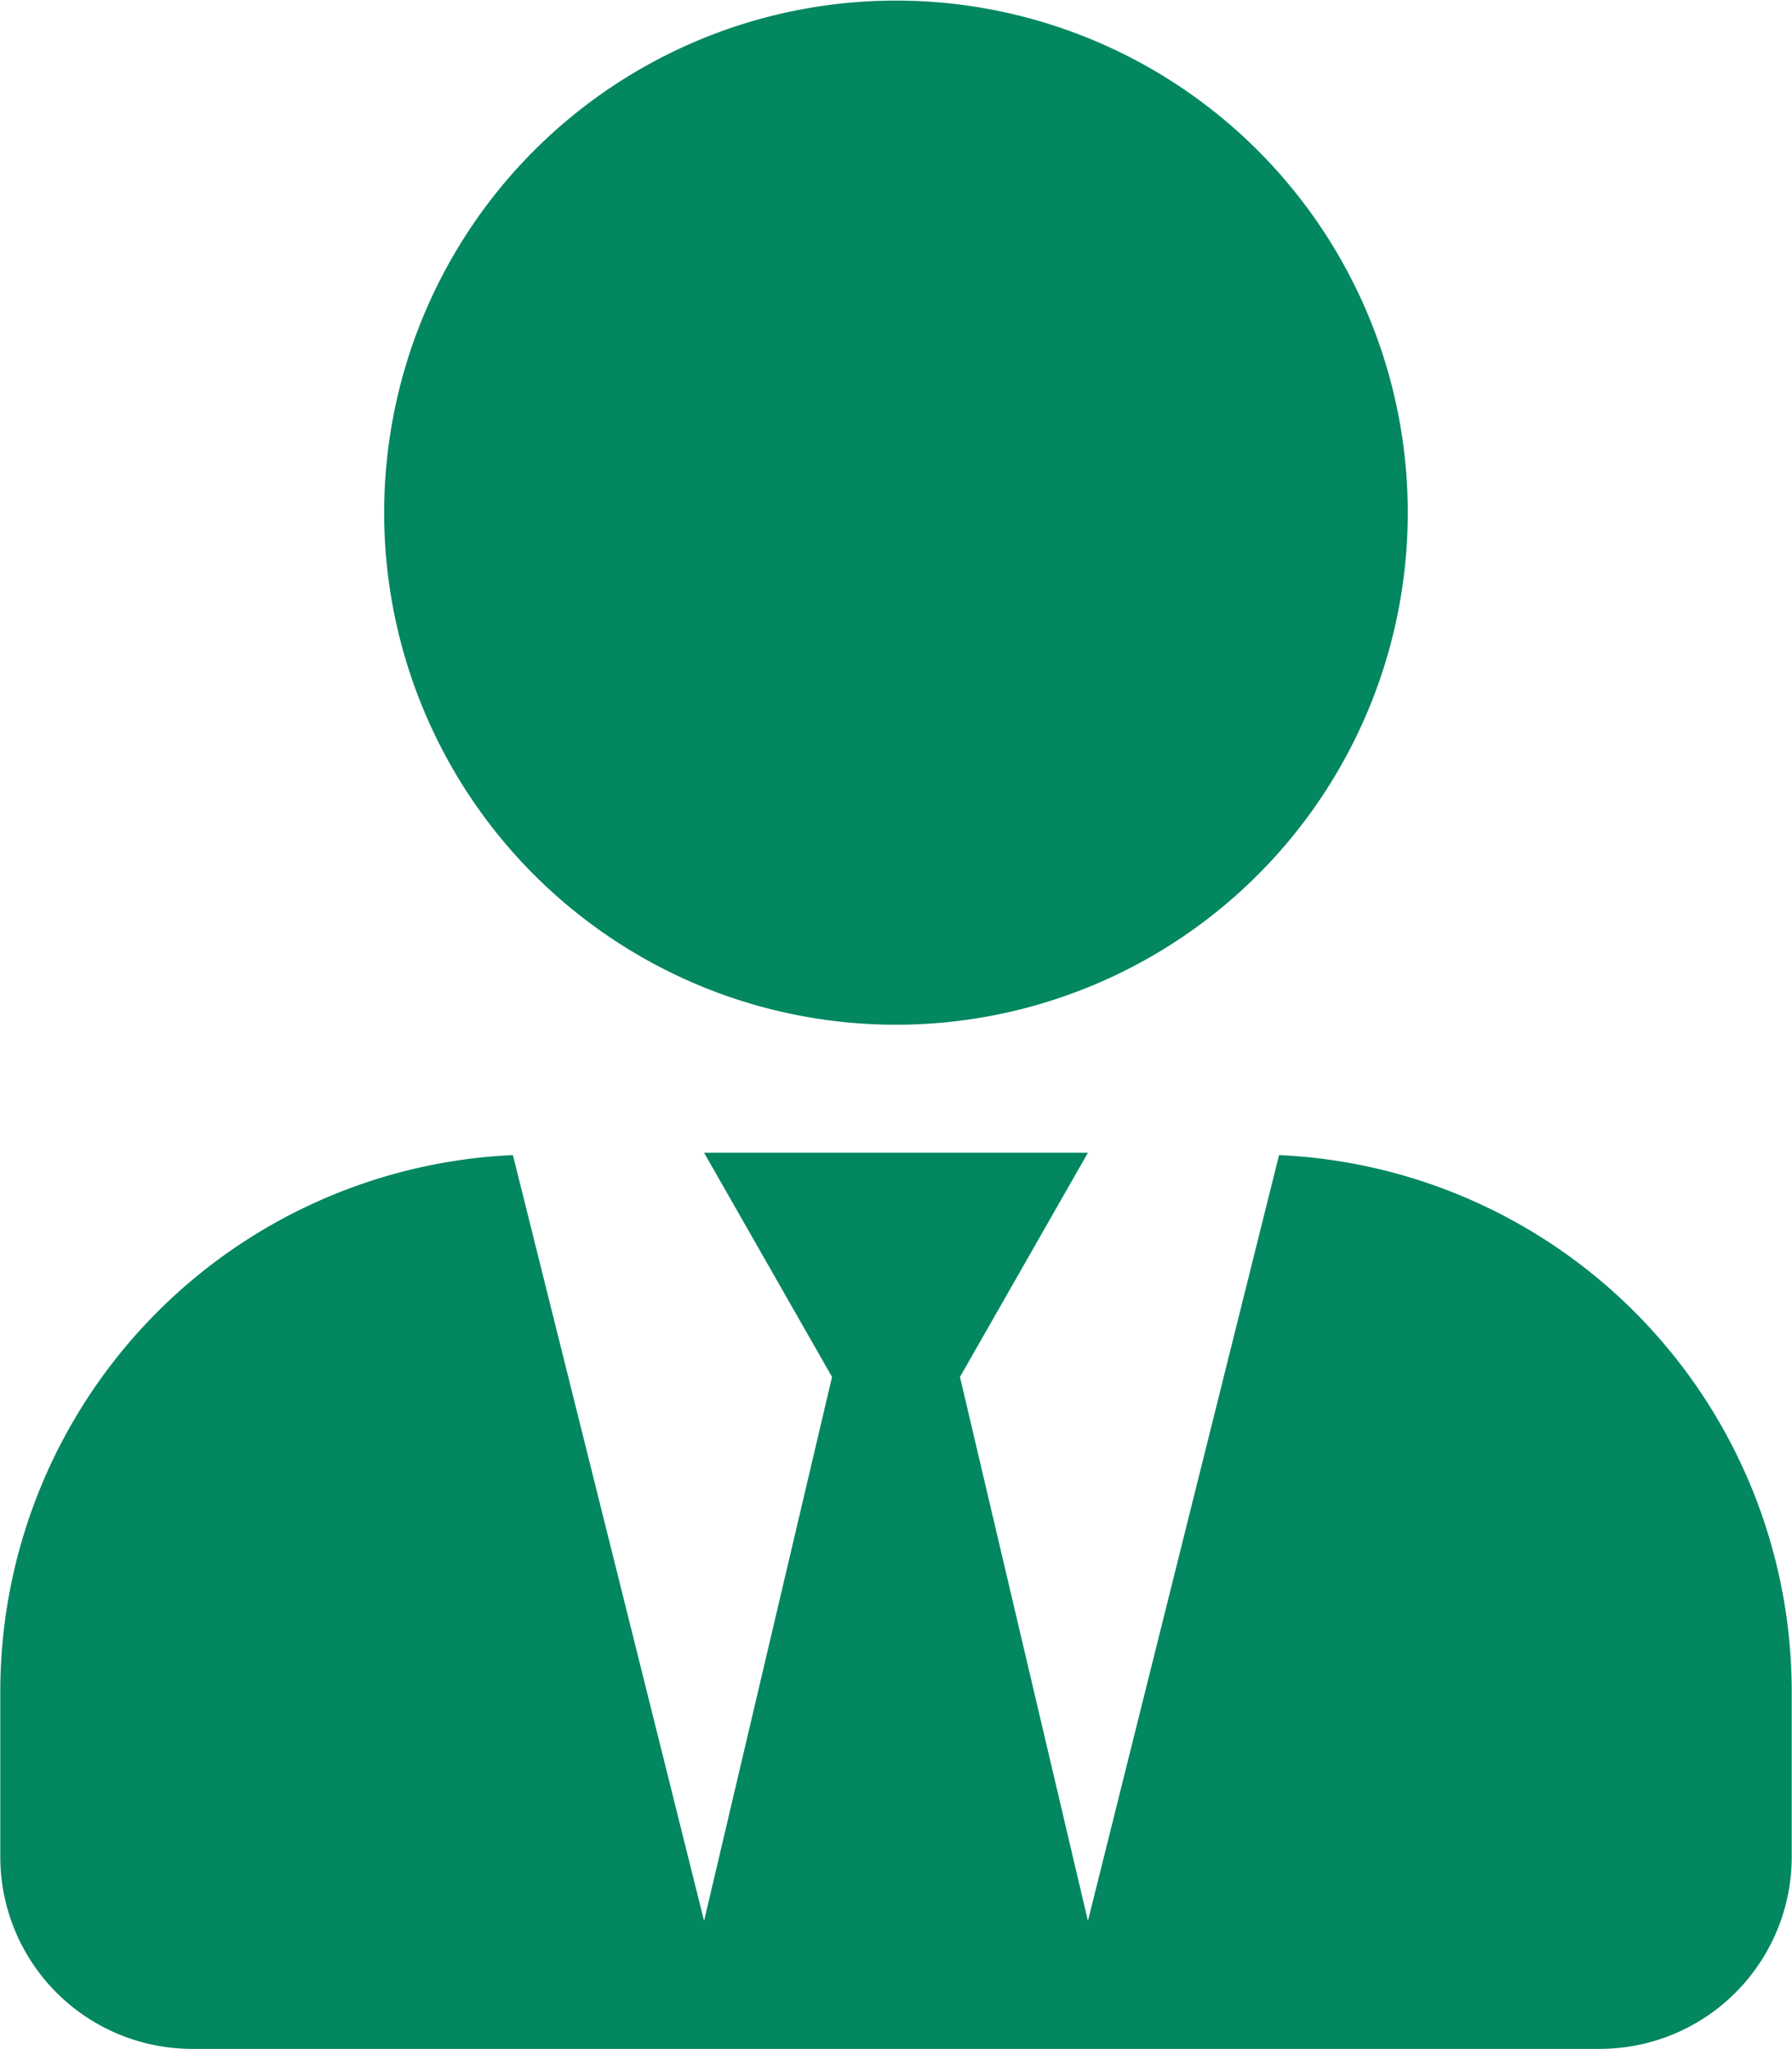<svg xmlns="http://www.w3.org/2000/svg" viewBox="0 0 61.344 70.1">
<path d="M221.484,2080.68a17.52,17.52,0,1,0-17.521-17.52A17.517,17.517,0,0,0,221.484,2080.68Zm13.113,4.46-6.543,26.2-4.38-18.61,4.38-7.67h-13.14l4.38,7.67-4.38,18.61-6.544-26.2a18.372,18.372,0,0,0-17.548,18.32v5.69a6.57,6.57,0,0,0,6.57,6.57h48.183a6.57,6.57,0,0,0,6.571-6.57v-5.69a18.373,18.373,0,0,0-17.549-18.32h0Z" transform="translate(-190.812 -2045.62)" style="fill: #028760; fill-rule: evenodd;"/>
</svg>
